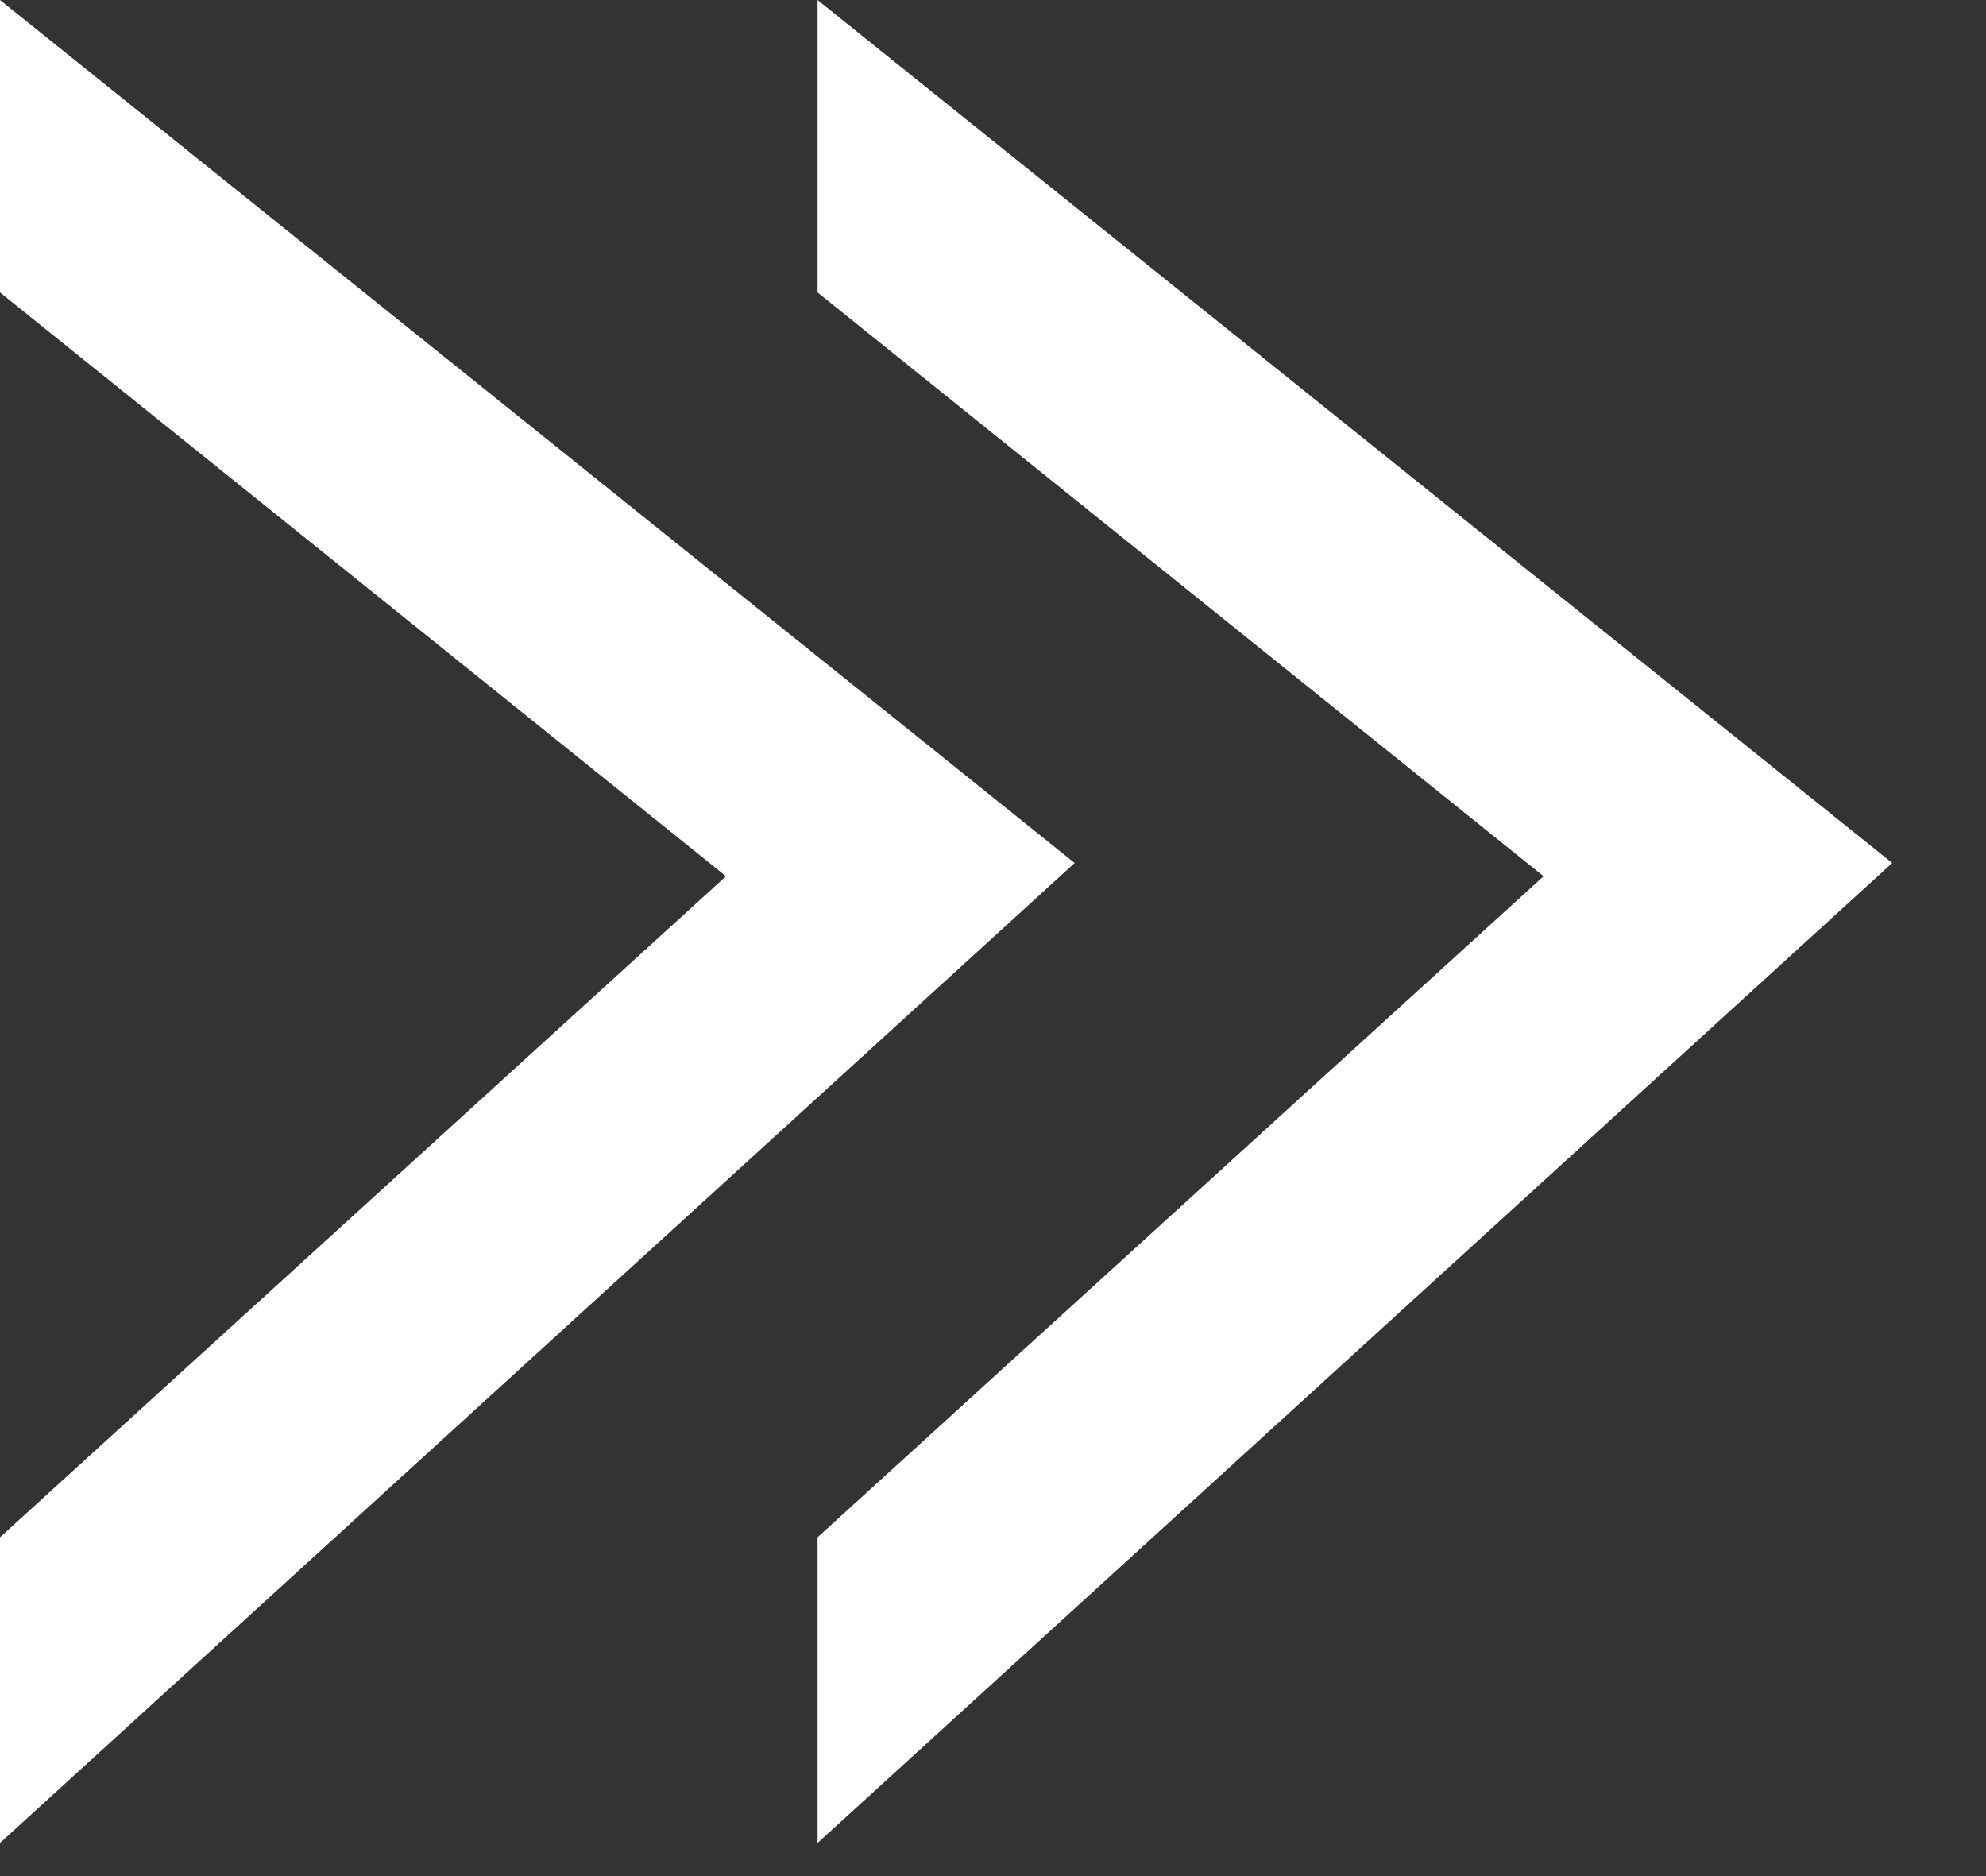 <svg width="18" height="17" viewBox="0 0 18 17" fill="none" xmlns="http://www.w3.org/2000/svg">
<rect x="0" y="0" width="18" height="17" fill="#333333" stroke="none"/>
<style type="text/css">
	.st30{fill:white;}
</style>

<g clip-path="url(#clip0_35_2)">
<path d="M7.41 0V2.65L13.99 7.94L7.41 13.93V16.7L17.15 7.82L7.41 0Z" class="st30" />
<path d="M0 0V2.65L6.58 7.94L0 13.93V16.7L9.74 7.82L0 0Z" class="st30" />
</g>
<defs>
<clipPath id="clip0_35_2">
<rect width="17.15" height="16.7" class="st0"/>
</clipPath>
</defs>
</svg>
